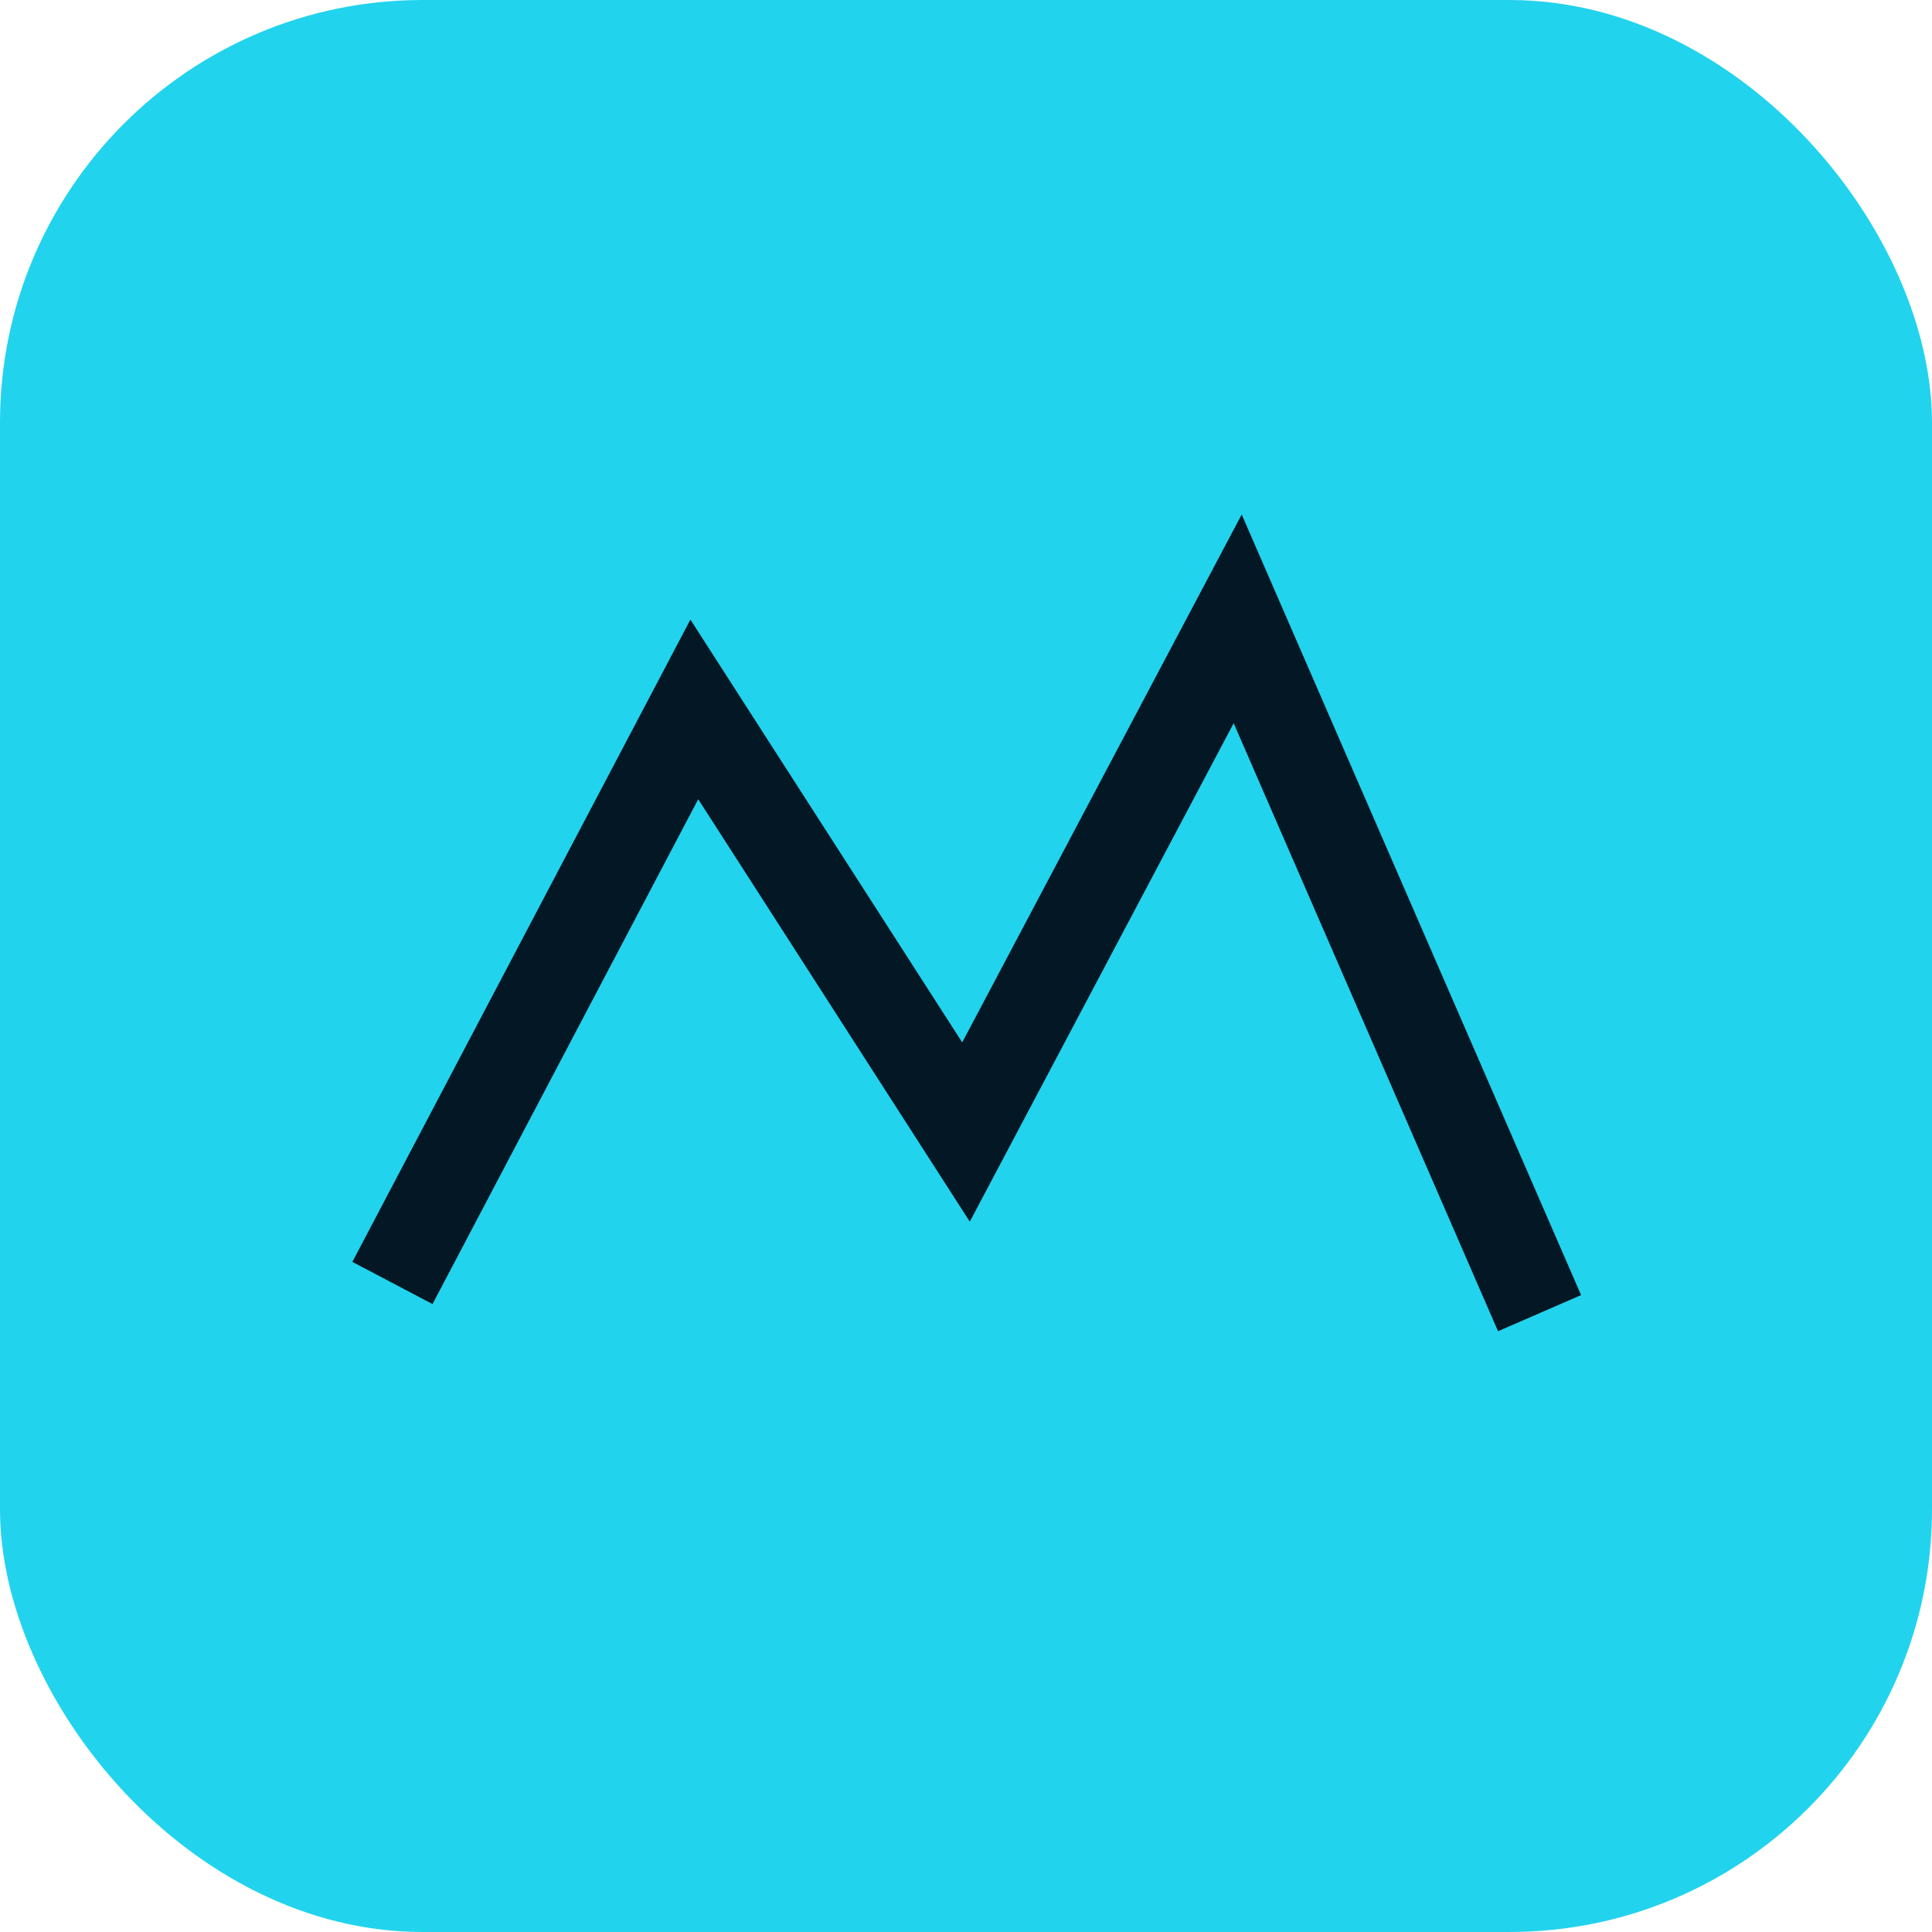 <svg xmlns='http://www.w3.org/2000/svg' viewBox='0 0 256 256'><rect width='256' height='256' rx='56' fill='#22d3ee'/><path d='M52 170l40-76 36 56 36-68 40 92' stroke='#031824' stroke-width='12' fill='none'/></svg>
